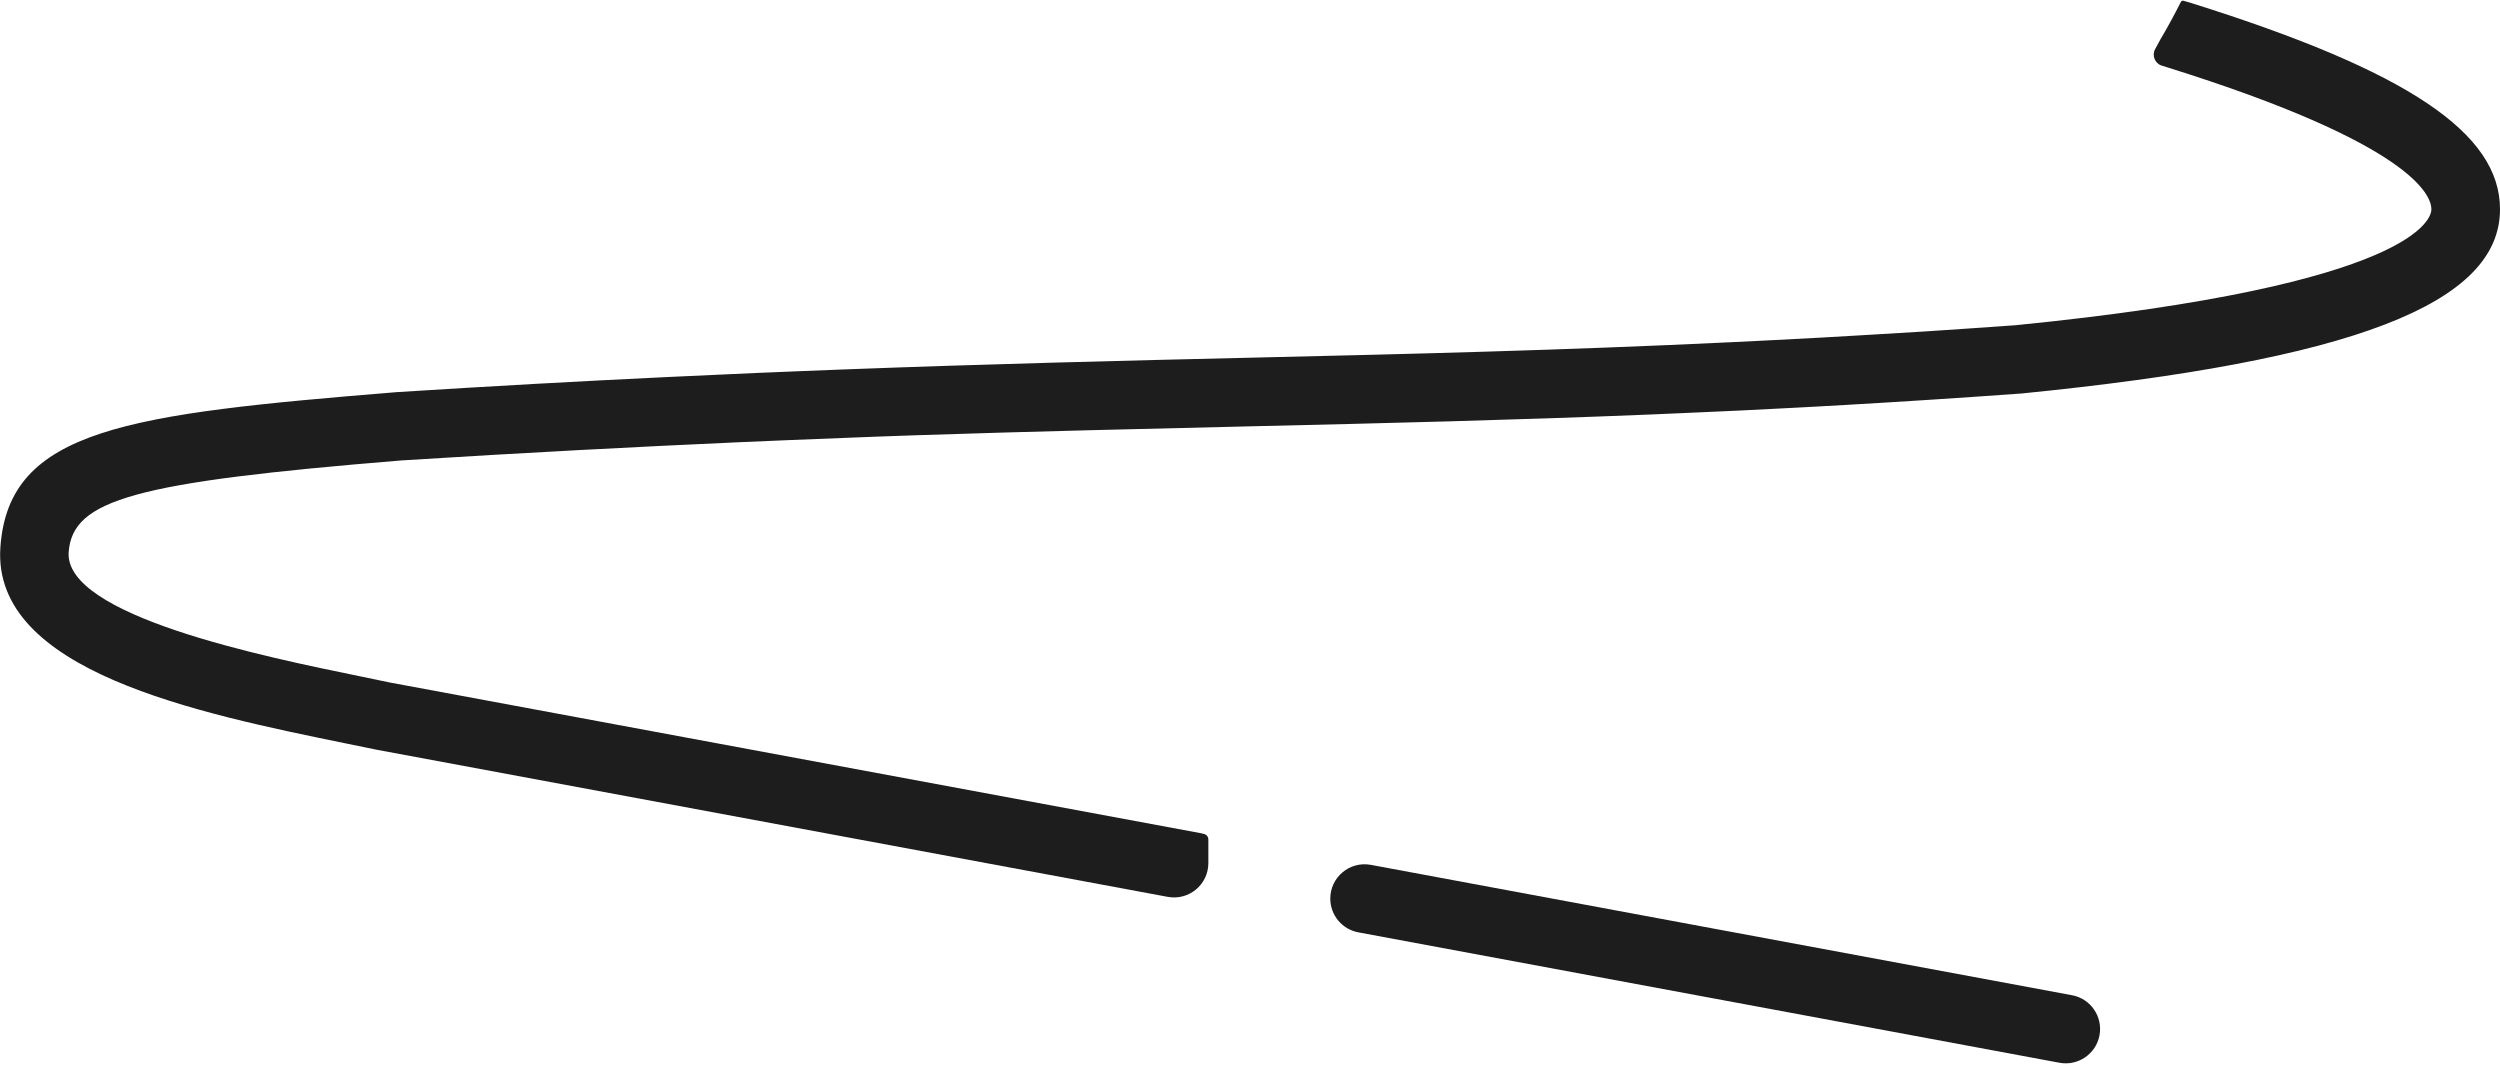<?xml version="1.0" encoding="UTF-8"?> <svg xmlns="http://www.w3.org/2000/svg" width="491" height="210" viewBox="0 0 491 210" fill="none"> <path d="M406.946 195.463C410.611 196.144 413.028 199.67 412.342 203.335V203.335C411.657 206.993 408.138 209.404 404.479 208.724L266.776 183.112C263.583 182.518 261.268 179.732 261.268 176.485V176.485C261.268 172.268 265.095 169.087 269.241 169.858L406.946 195.463Z" fill="#1D1D1E"></path> <path d="M491 41.115C491 59.679 462.022 70.814 397.06 77.279C384.995 78.147 373.532 78.897 362.544 79.525C358.861 79.733 355.268 79.946 351.678 80.123H351.646C345.062 80.483 338.625 80.782 332.337 81.052C329.523 81.172 326.769 81.29 324.016 81.413C296.984 82.519 271.956 83.117 246.153 83.716C224.955 84.227 203.462 84.703 179.934 85.482C177.428 85.571 174.921 85.661 172.359 85.75C172.339 85.751 172.32 85.751 172.301 85.751V85.751C166.64 85.99 160.805 86.202 154.848 86.44C151.645 86.559 148.379 86.71 145.056 86.858C125.002 87.759 103.206 88.894 78.927 90.422C26.478 94.703 14.236 98.087 13.487 108.441C12.618 120.957 51.925 128.979 70.787 132.842L76.535 134.038L236.013 163.672C236.027 163.675 236.039 163.681 236.048 163.69V163.69C236.057 163.7 236.069 163.706 236.082 163.709L236.403 163.77C236.935 163.873 237.32 164.338 237.32 164.88V169.515C237.32 173.732 233.492 176.914 229.346 176.143L73.929 147.239L68.091 146.042C38.666 140.028 -1.631 131.793 0.077 107.486C1.692 84.195 25.102 81.323 77.94 77.013C96.86 75.813 114.284 74.854 130.537 74.076C133.831 73.927 137.064 73.776 140.238 73.629C146.166 73.358 151.943 73.088 157.569 72.879C160.117 72.76 162.629 72.67 165.115 72.58C194.482 71.47 220.408 70.843 245.85 70.244C276.868 69.527 306.772 68.807 340.391 67.192C343.116 67.07 345.898 66.922 348.713 66.775C354.878 66.472 361.167 66.114 367.632 65.726C371.045 65.513 374.515 65.307 378.051 65.095C383.857 64.706 389.785 64.316 395.893 63.87C475.222 55.966 477.529 42.615 477.529 41.115C477.529 38.362 473.756 28.261 425.678 13.233C425.381 13.15 424.979 13.023 424.538 12.878C423.193 12.437 422.593 10.868 423.278 9.629V9.629L424.273 7.791C425.731 5.344 427.084 2.83 428.325 0.376C428.422 0.184 428.644 0.088 428.849 0.152V0.152V0.152C429.37 0.29 429.897 0.452 430.411 0.613C472.841 13.923 491.029 26.119 491 41.115Z" fill="#1D1D1E"></path> </svg> 